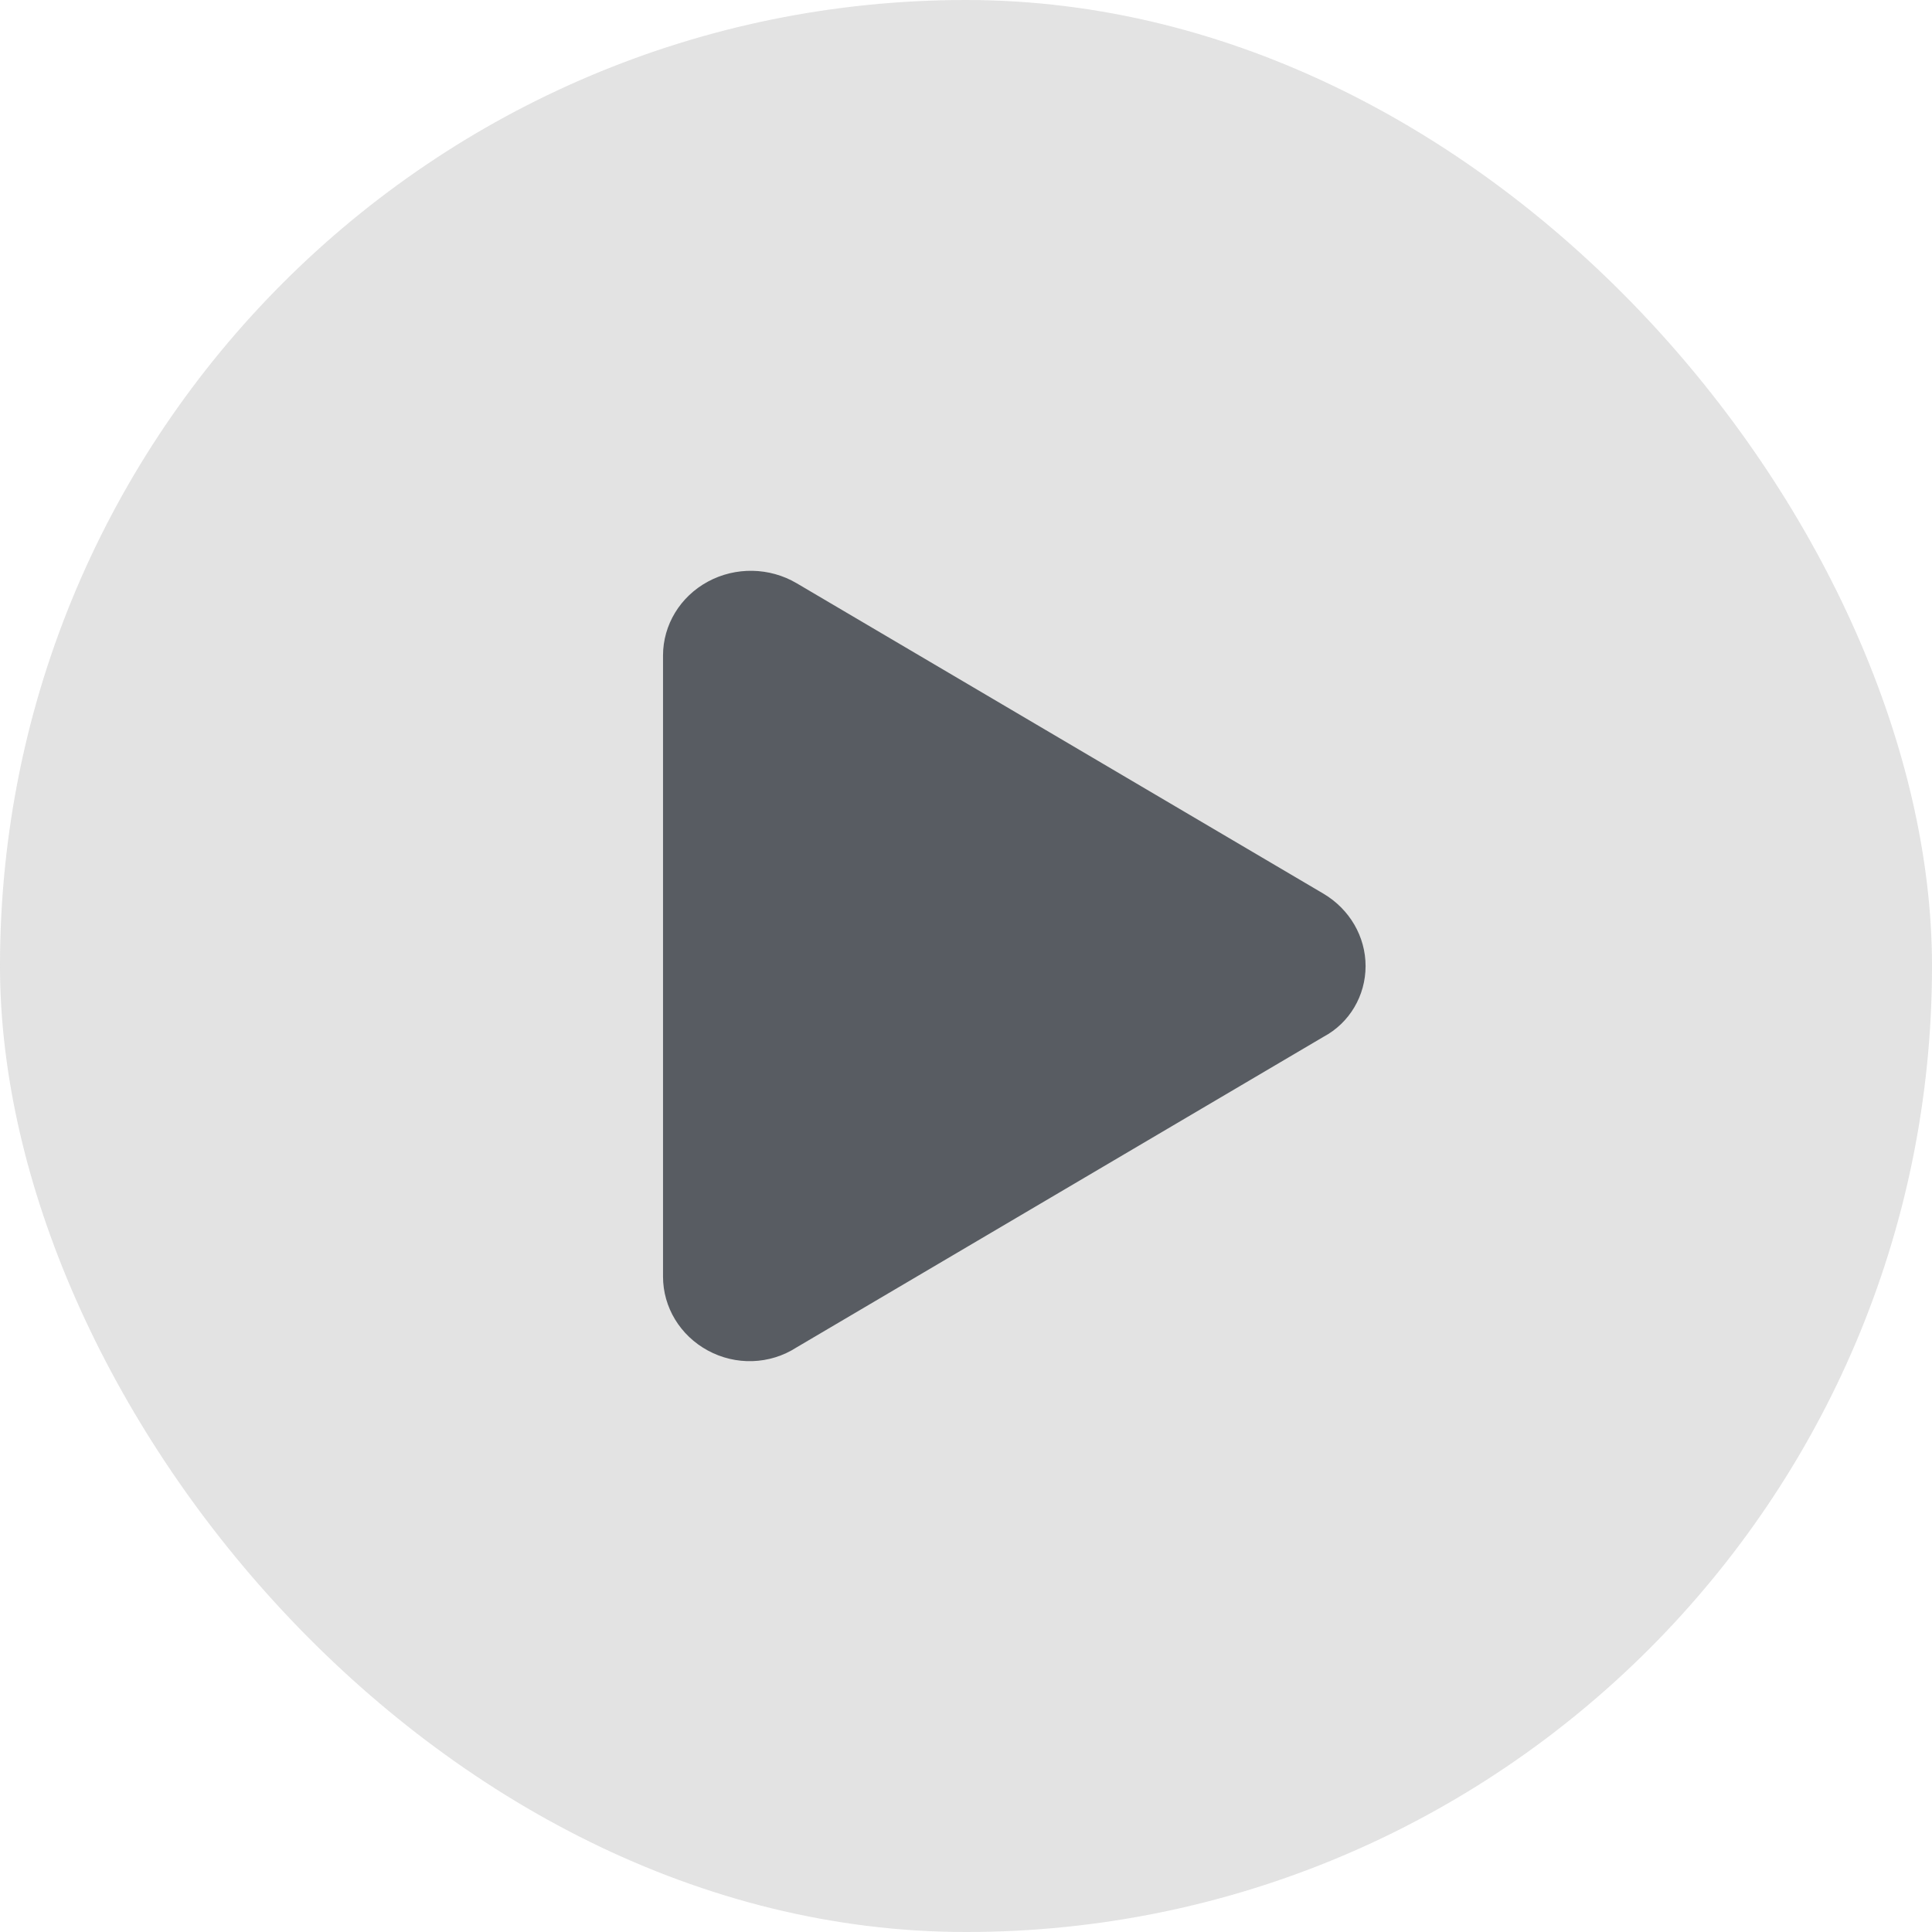 <?xml version="1.0" encoding="UTF-8"?> <svg xmlns="http://www.w3.org/2000/svg" width="100" height="100" viewBox="0 0 100 100" fill="none"> <g opacity="0.75"> <rect width="100" height="100" rx="50" fill="#D9D9D9"></rect> <path d="M68.504 46.258C69.858 47.062 70.682 48.478 70.682 50.003C70.682 51.528 69.858 52.944 68.504 53.665L41.234 69.739C39.83 70.644 38.074 70.68 36.64 69.904C35.206 69.127 34.318 67.666 34.318 66.077V33.929C34.318 32.343 35.206 30.881 36.64 30.105C38.074 29.329 39.83 29.361 41.234 30.188L68.504 46.258Z" fill="#20262D"></path> </g> </svg> 